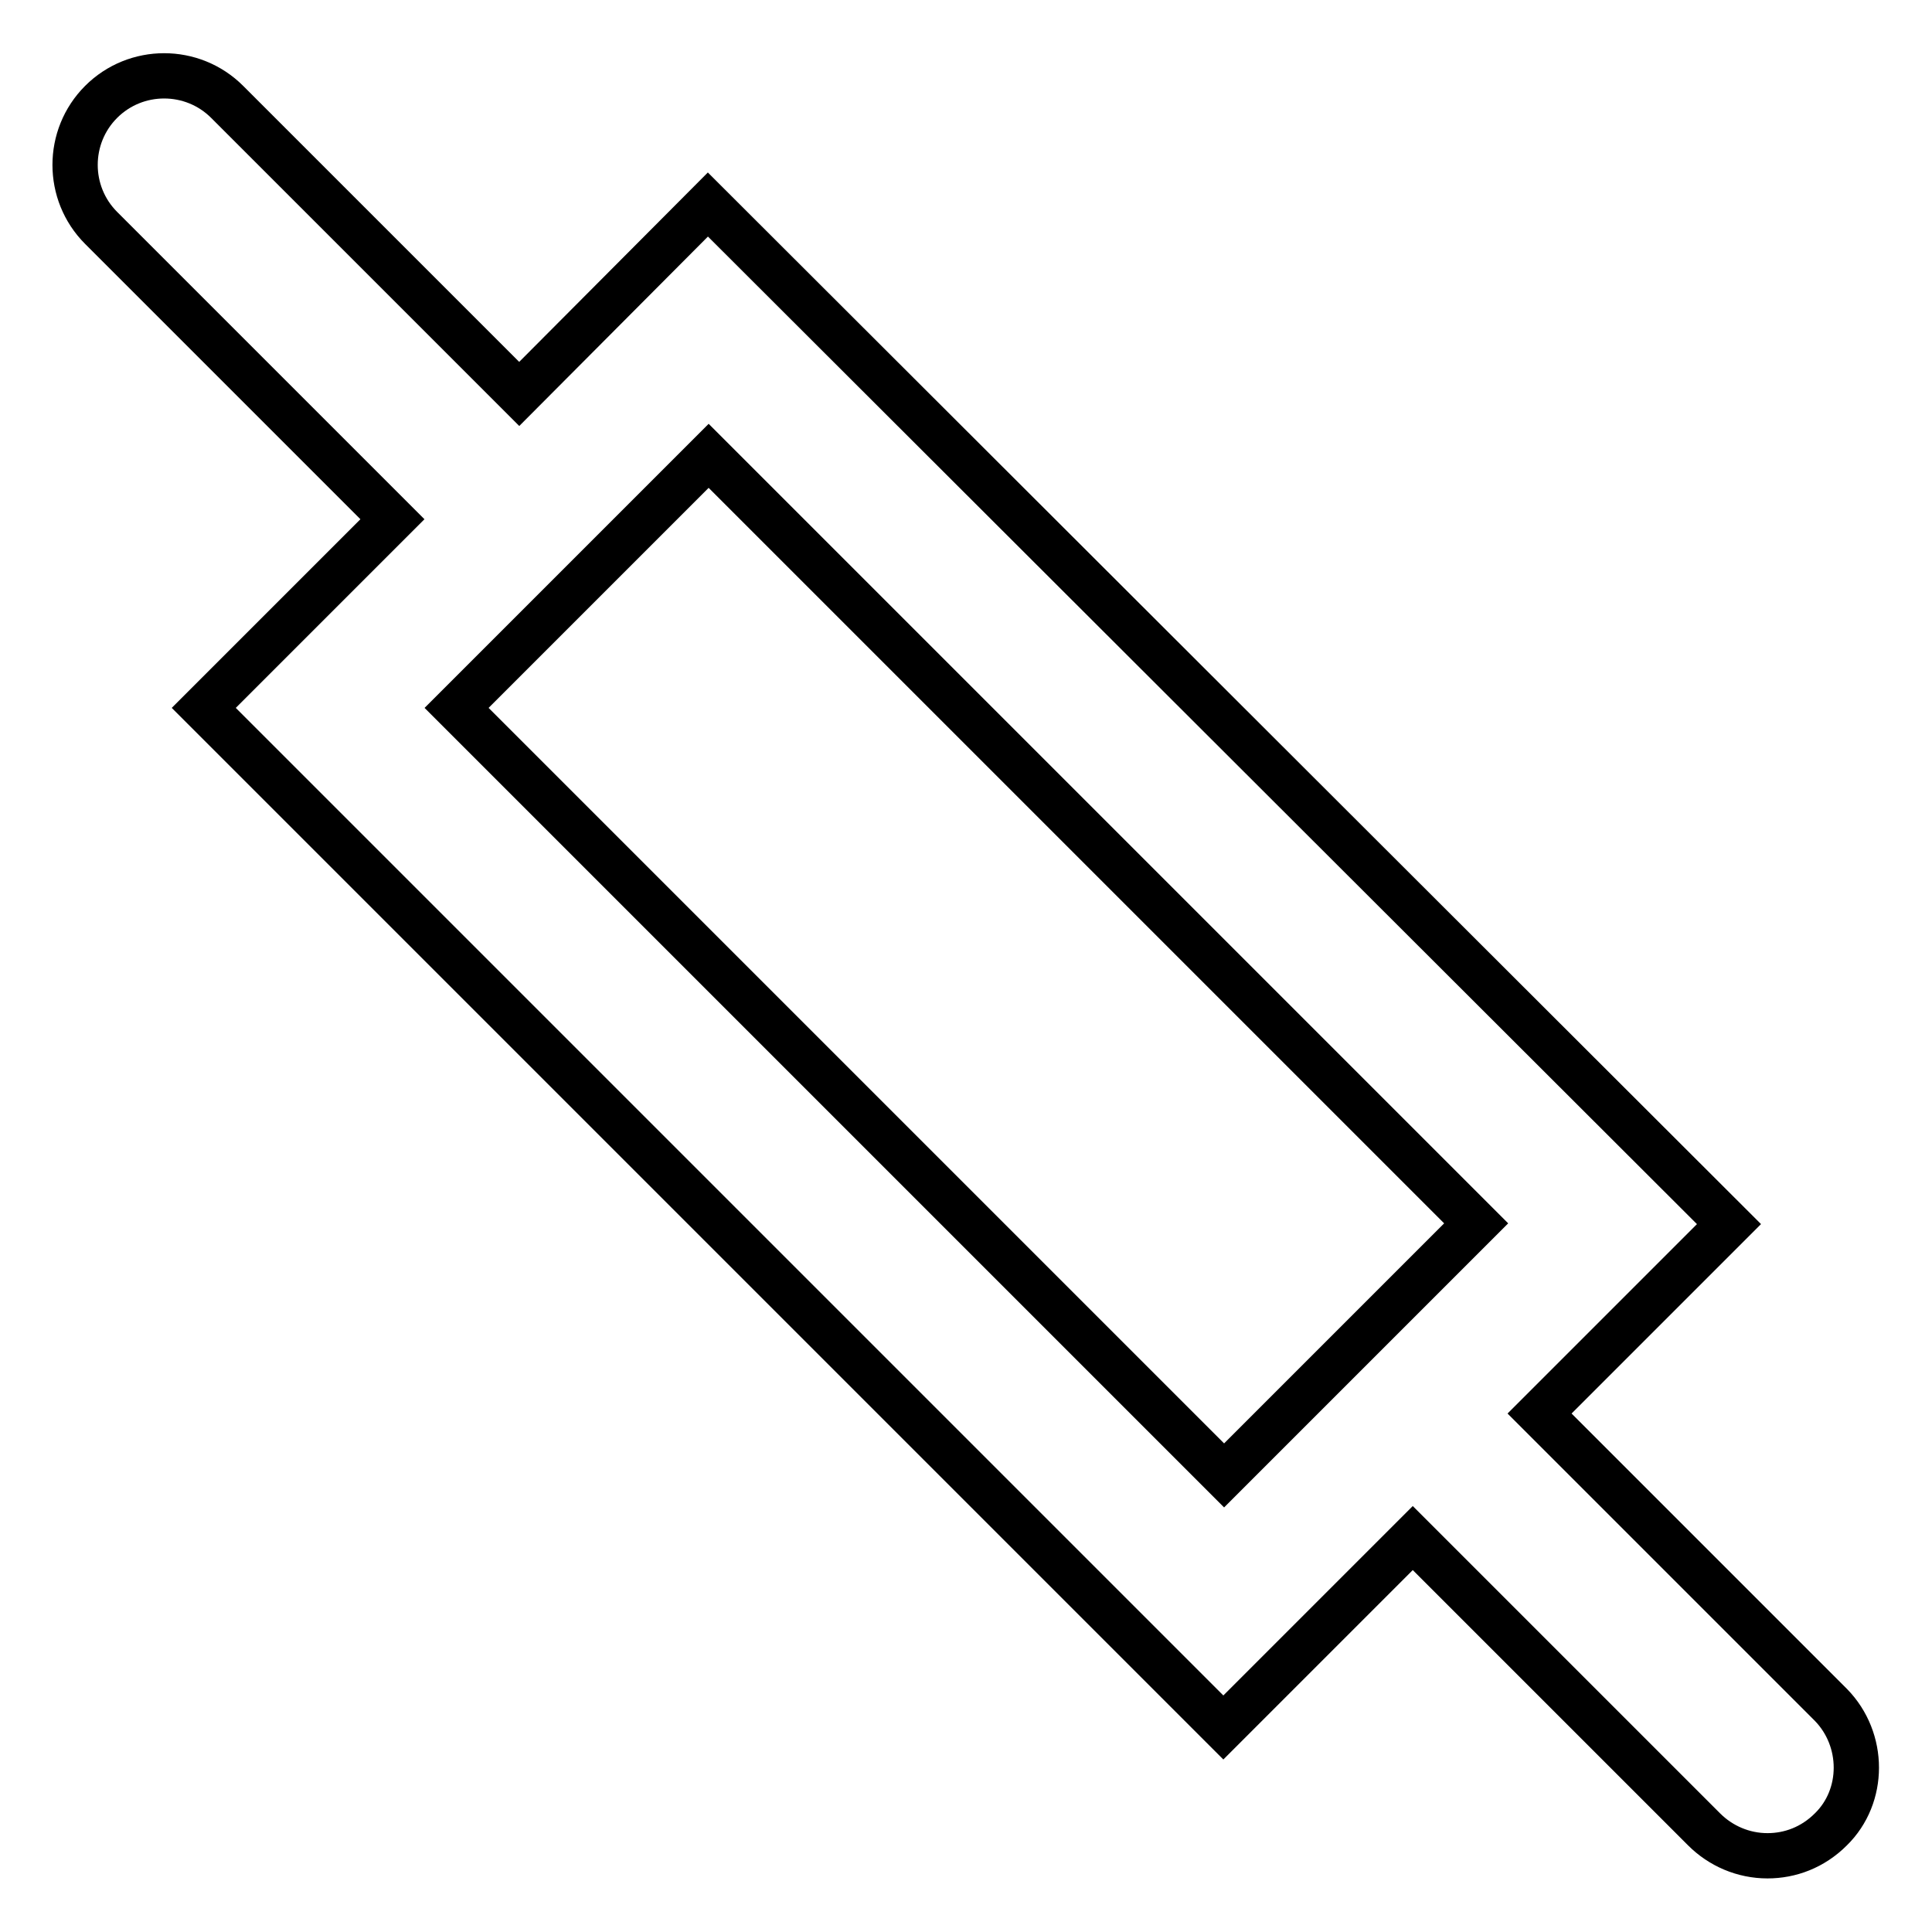 <?xml version="1.0" encoding="utf-8"?>
<!-- Svg Vector Icons : http://www.onlinewebfonts.com/icon -->
<!DOCTYPE svg PUBLIC "-//W3C//DTD SVG 1.1//EN" "http://www.w3.org/Graphics/SVG/1.1/DTD/svg11.dtd">
<svg version="1.1" xmlns="http://www.w3.org/2000/svg" xmlns:xlink="http://www.w3.org/1999/xlink" x="0px" y="0px" viewBox="0 0 256 256" enable-background="new 0 0 256 256" xml:space="preserve">
<g> <path stroke-width="6" fill-opacity="0" stroke="#000000"  d="M242.6,225.9l-38.6-38.6l25.1-25.1L93.8,27.1L68.8,52.2L30.1,13.5c-4.6-4.6-12.1-4.6-16.7,0 s-4.6,12.1,0,16.7l38.6,38.6L27,93.8l135.1,135.1l25.1-25.1l38.6,38.6c2.2,2.2,5.2,3.5,8.4,3.5c3,0,6-1.1,8.4-3.5 C247.1,238,247.1,230.5,242.6,225.9z M60.5,93.8l33.4-33.4l101.7,101.7l-33.4,33.4L60.5,93.8z"/></g>
</svg>